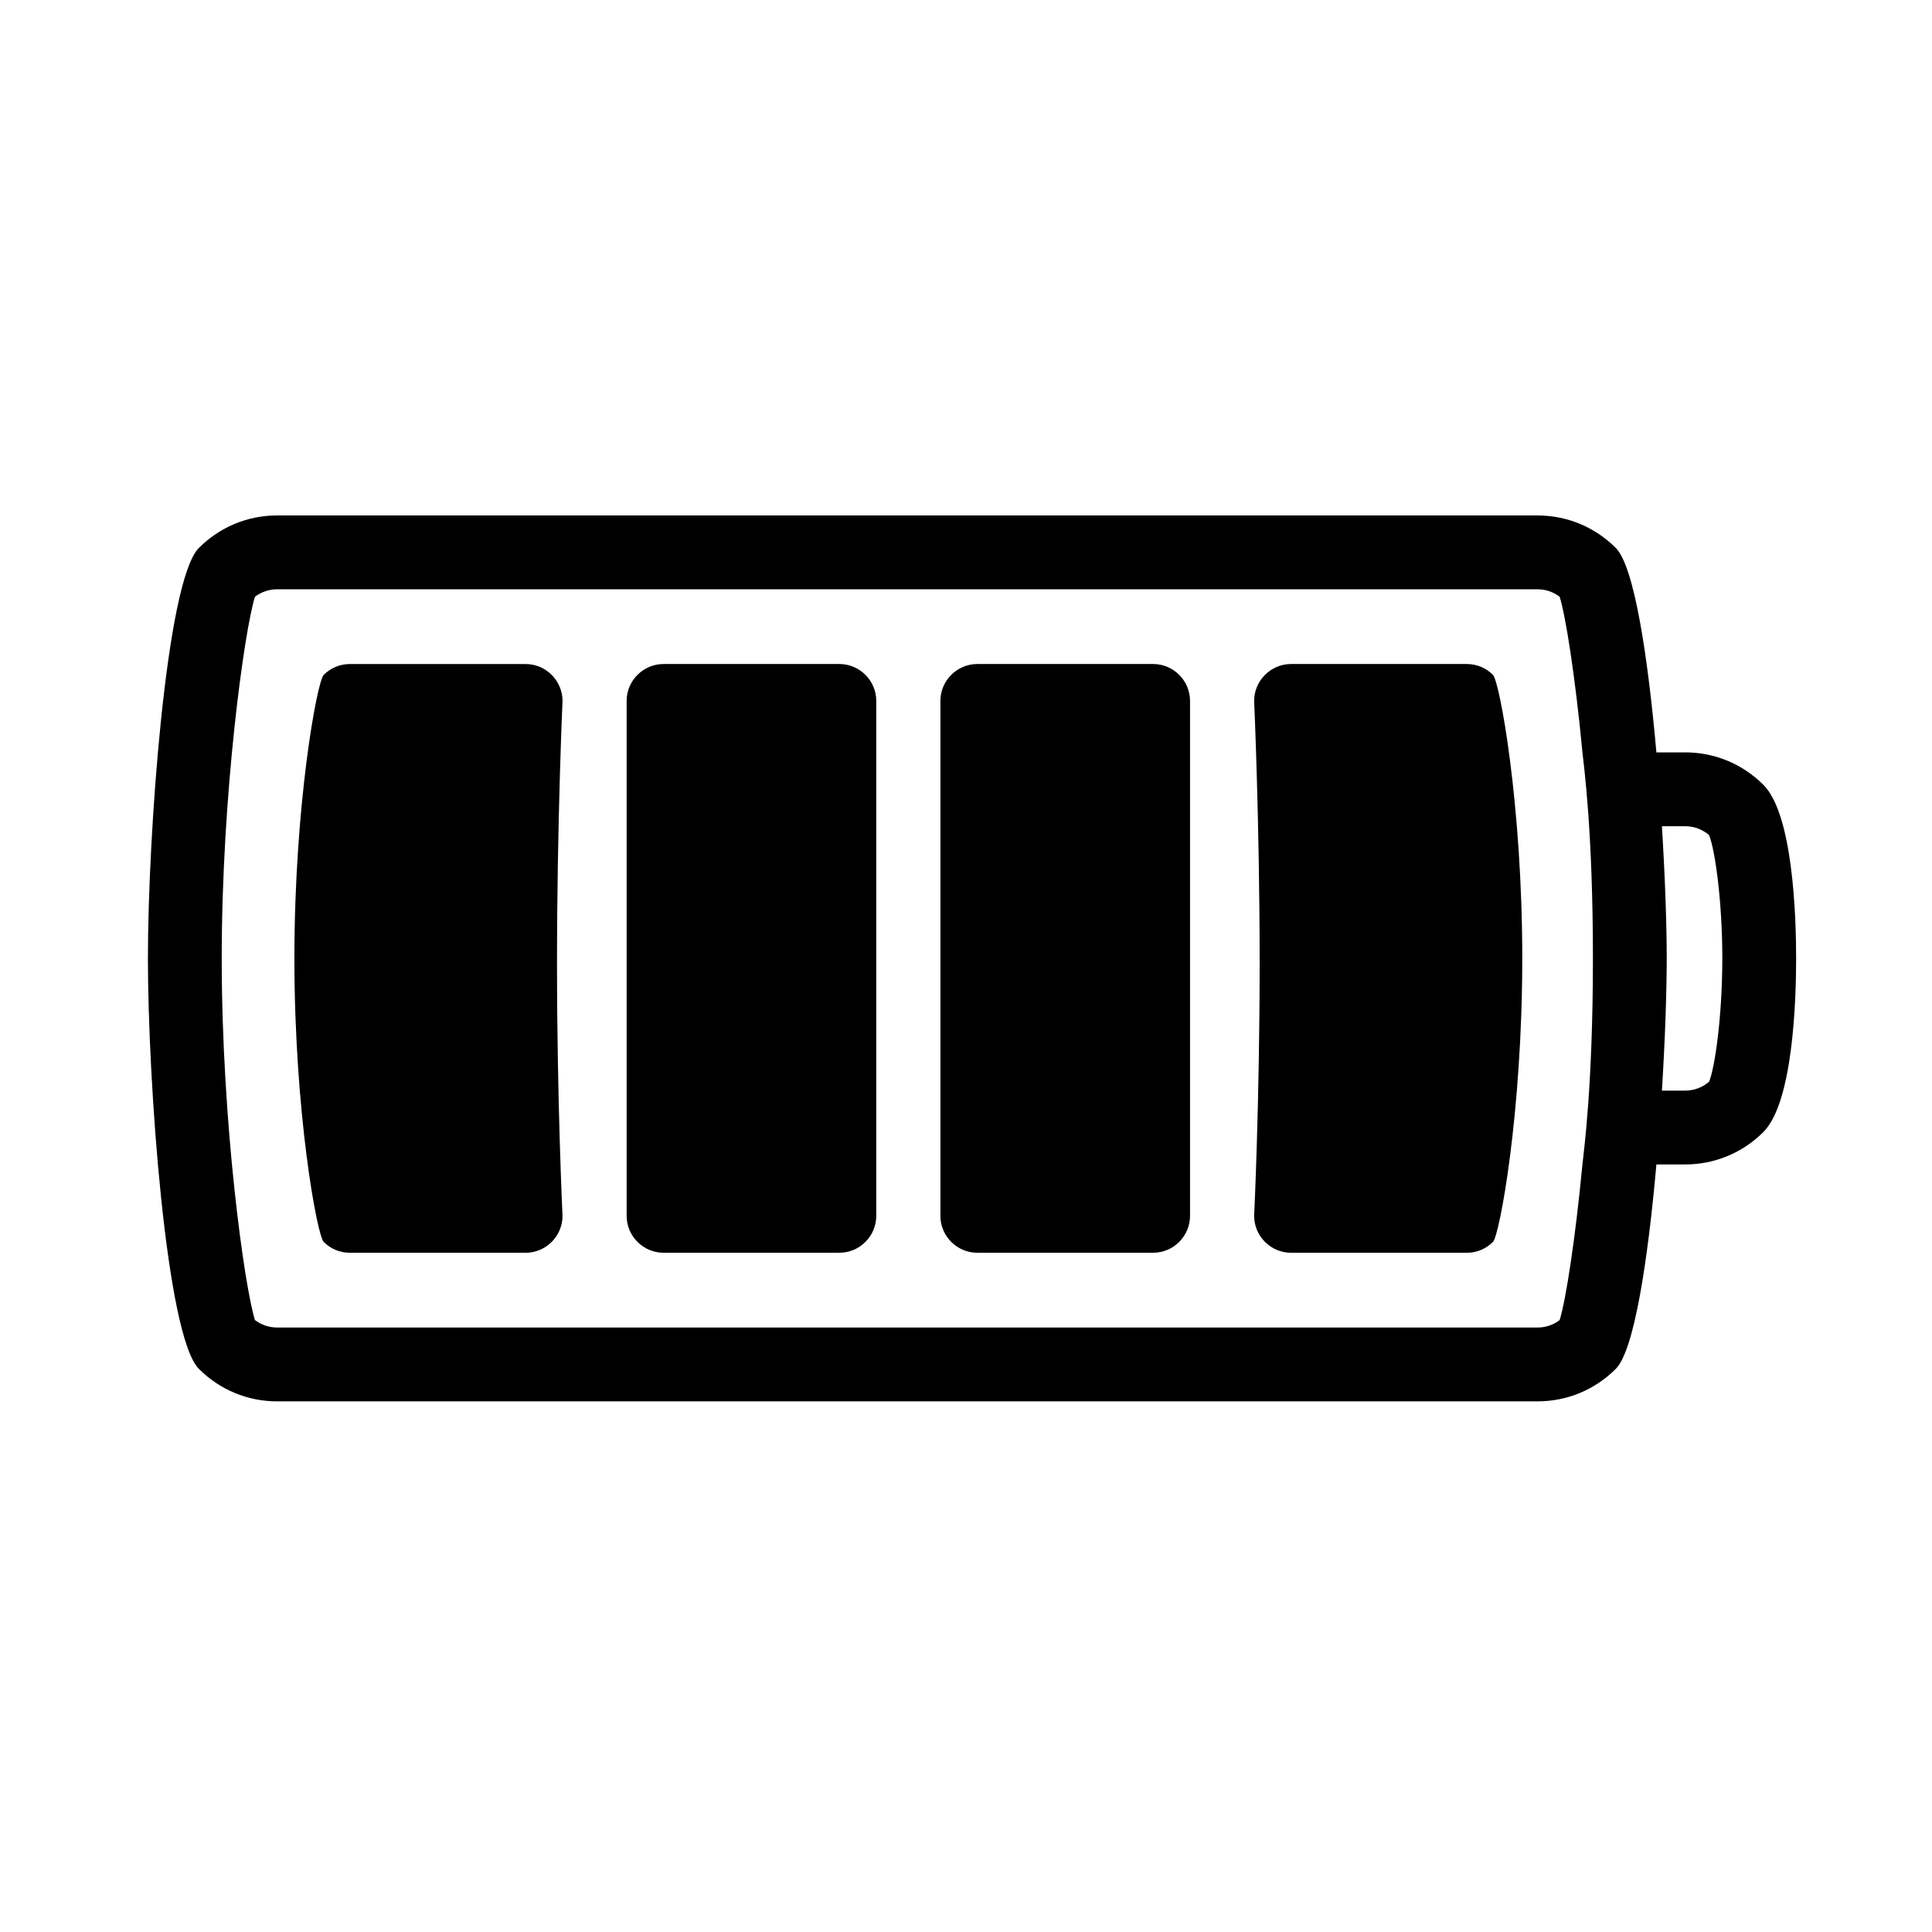 <?xml version="1.0" encoding="UTF-8"?>
<!-- Uploaded to: SVG Repo, www.svgrepo.com, Generator: SVG Repo Mixer Tools -->
<svg fill="#000000" width="800px" height="800px" version="1.1" viewBox="144 144 512 512" xmlns="http://www.w3.org/2000/svg">
 <g>
  <path d="m611.33 352c-5.551-5.555-12.914-8.613-20.734-8.613h-7.633c-2.242-25.281-5.84-49.258-10.758-54.172-5.551-5.555-12.914-8.613-20.738-8.613l-334.03-0.004c-7.816 0-15.18 3.059-20.734 8.613-8.738 8.738-13.504 76.441-13.504 108.78 0 32.34 4.766 100.04 13.504 108.77 5.551 5.555 12.914 8.613 20.734 8.613h334.03c7.824 0 15.188-3.062 20.73-8.605 4.922-4.914 8.527-28.895 10.766-54.18h7.633c7.824 0 15.188-3.062 20.73-8.605 7.824-7.812 8.668-34.762 8.668-45.992s-0.848-38.18-8.664-45.992zm-14.406 78.672c-1.773 1.52-3.988 2.352-6.328 2.352h-6.168c0.848-13.672 1.273-26.348 1.273-35.035s-0.43-21.363-1.273-35.035h6.168c2.336 0 4.551 0.828 6.328 2.352 1.527 3.715 3.508 17.211 3.508 32.684-0.004 15.473-1.98 28.973-3.508 32.684zm-33.559 21.914c-1.934 20.223-4.441 36.137-6.039 41.25-1.688 1.281-3.727 1.973-5.859 1.973h-334.03c-2.137 0-4.176-0.699-5.871-1.98-2.828-8.977-8.805-52.277-8.805-95.84 0-43.559 5.977-86.863 8.805-95.84 1.691-1.289 3.734-1.98 5.871-1.98h334.03c2.137 0 4.168 0.691 5.859 1.973 1.602 5.113 4.109 21.027 6.043 41.25 0.301 3.164 2.773 20.367 2.773 54.602-0.004 34.227-2.477 51.43-2.777 54.594z"/>
  <path d="m290.2 322.85c-1.773-1.773-4.219-2.875-6.91-2.875h-46.594c-2.691 0-5.137 1.102-6.91 2.875-1.773 1.773-7.766 34.297-7.766 75.137s5.992 73.363 7.766 75.137c1.773 1.773 4.219 2.875 6.91 2.875h46.594c2.691 0 5.137-1.102 6.91-2.875 1.773-1.773 2.875-4.219 2.875-6.91 0 0-1.461-30.293-1.461-67.098 0-36.805 1.461-69.359 1.461-69.359 0-2.688-1.102-5.133-2.875-6.906z"/>
  <path d="m366.44 319.97h-46.594c-5.379 0-9.781 4.402-9.781 9.781v136.46c0 5.379 4.402 9.781 9.781 9.781h46.594c5.379 0 9.781-4.402 9.781-9.781v-136.46c0-5.379-4.398-9.781-9.781-9.781z"/>
  <path d="m449.59 319.97h-46.594c-5.379 0-9.781 4.402-9.781 9.781v136.46c0 5.379 4.402 9.781 9.781 9.781h46.594c5.379 0 9.781-4.402 9.781-9.781v-136.46c0-5.379-4.402-9.781-9.781-9.781z"/>
  <path d="m532.74 319.97h-46.594c-2.691 0-5.137 1.102-6.91 2.875-1.773 1.773-2.875 4.219-2.875 6.91 0 0 1.461 32.555 1.461 69.359 0 36.805-1.461 67.098-1.461 67.098 0 2.691 1.102 5.137 2.875 6.91 1.773 1.773 4.219 2.875 6.91 2.875h46.594c2.691 0 5.137-1.102 6.91-2.875 1.773-1.773 7.766-34.297 7.766-75.137 0-40.84-5.992-73.363-7.766-75.137-1.773-1.777-4.219-2.879-6.91-2.879z"/>
 </g>
</svg>